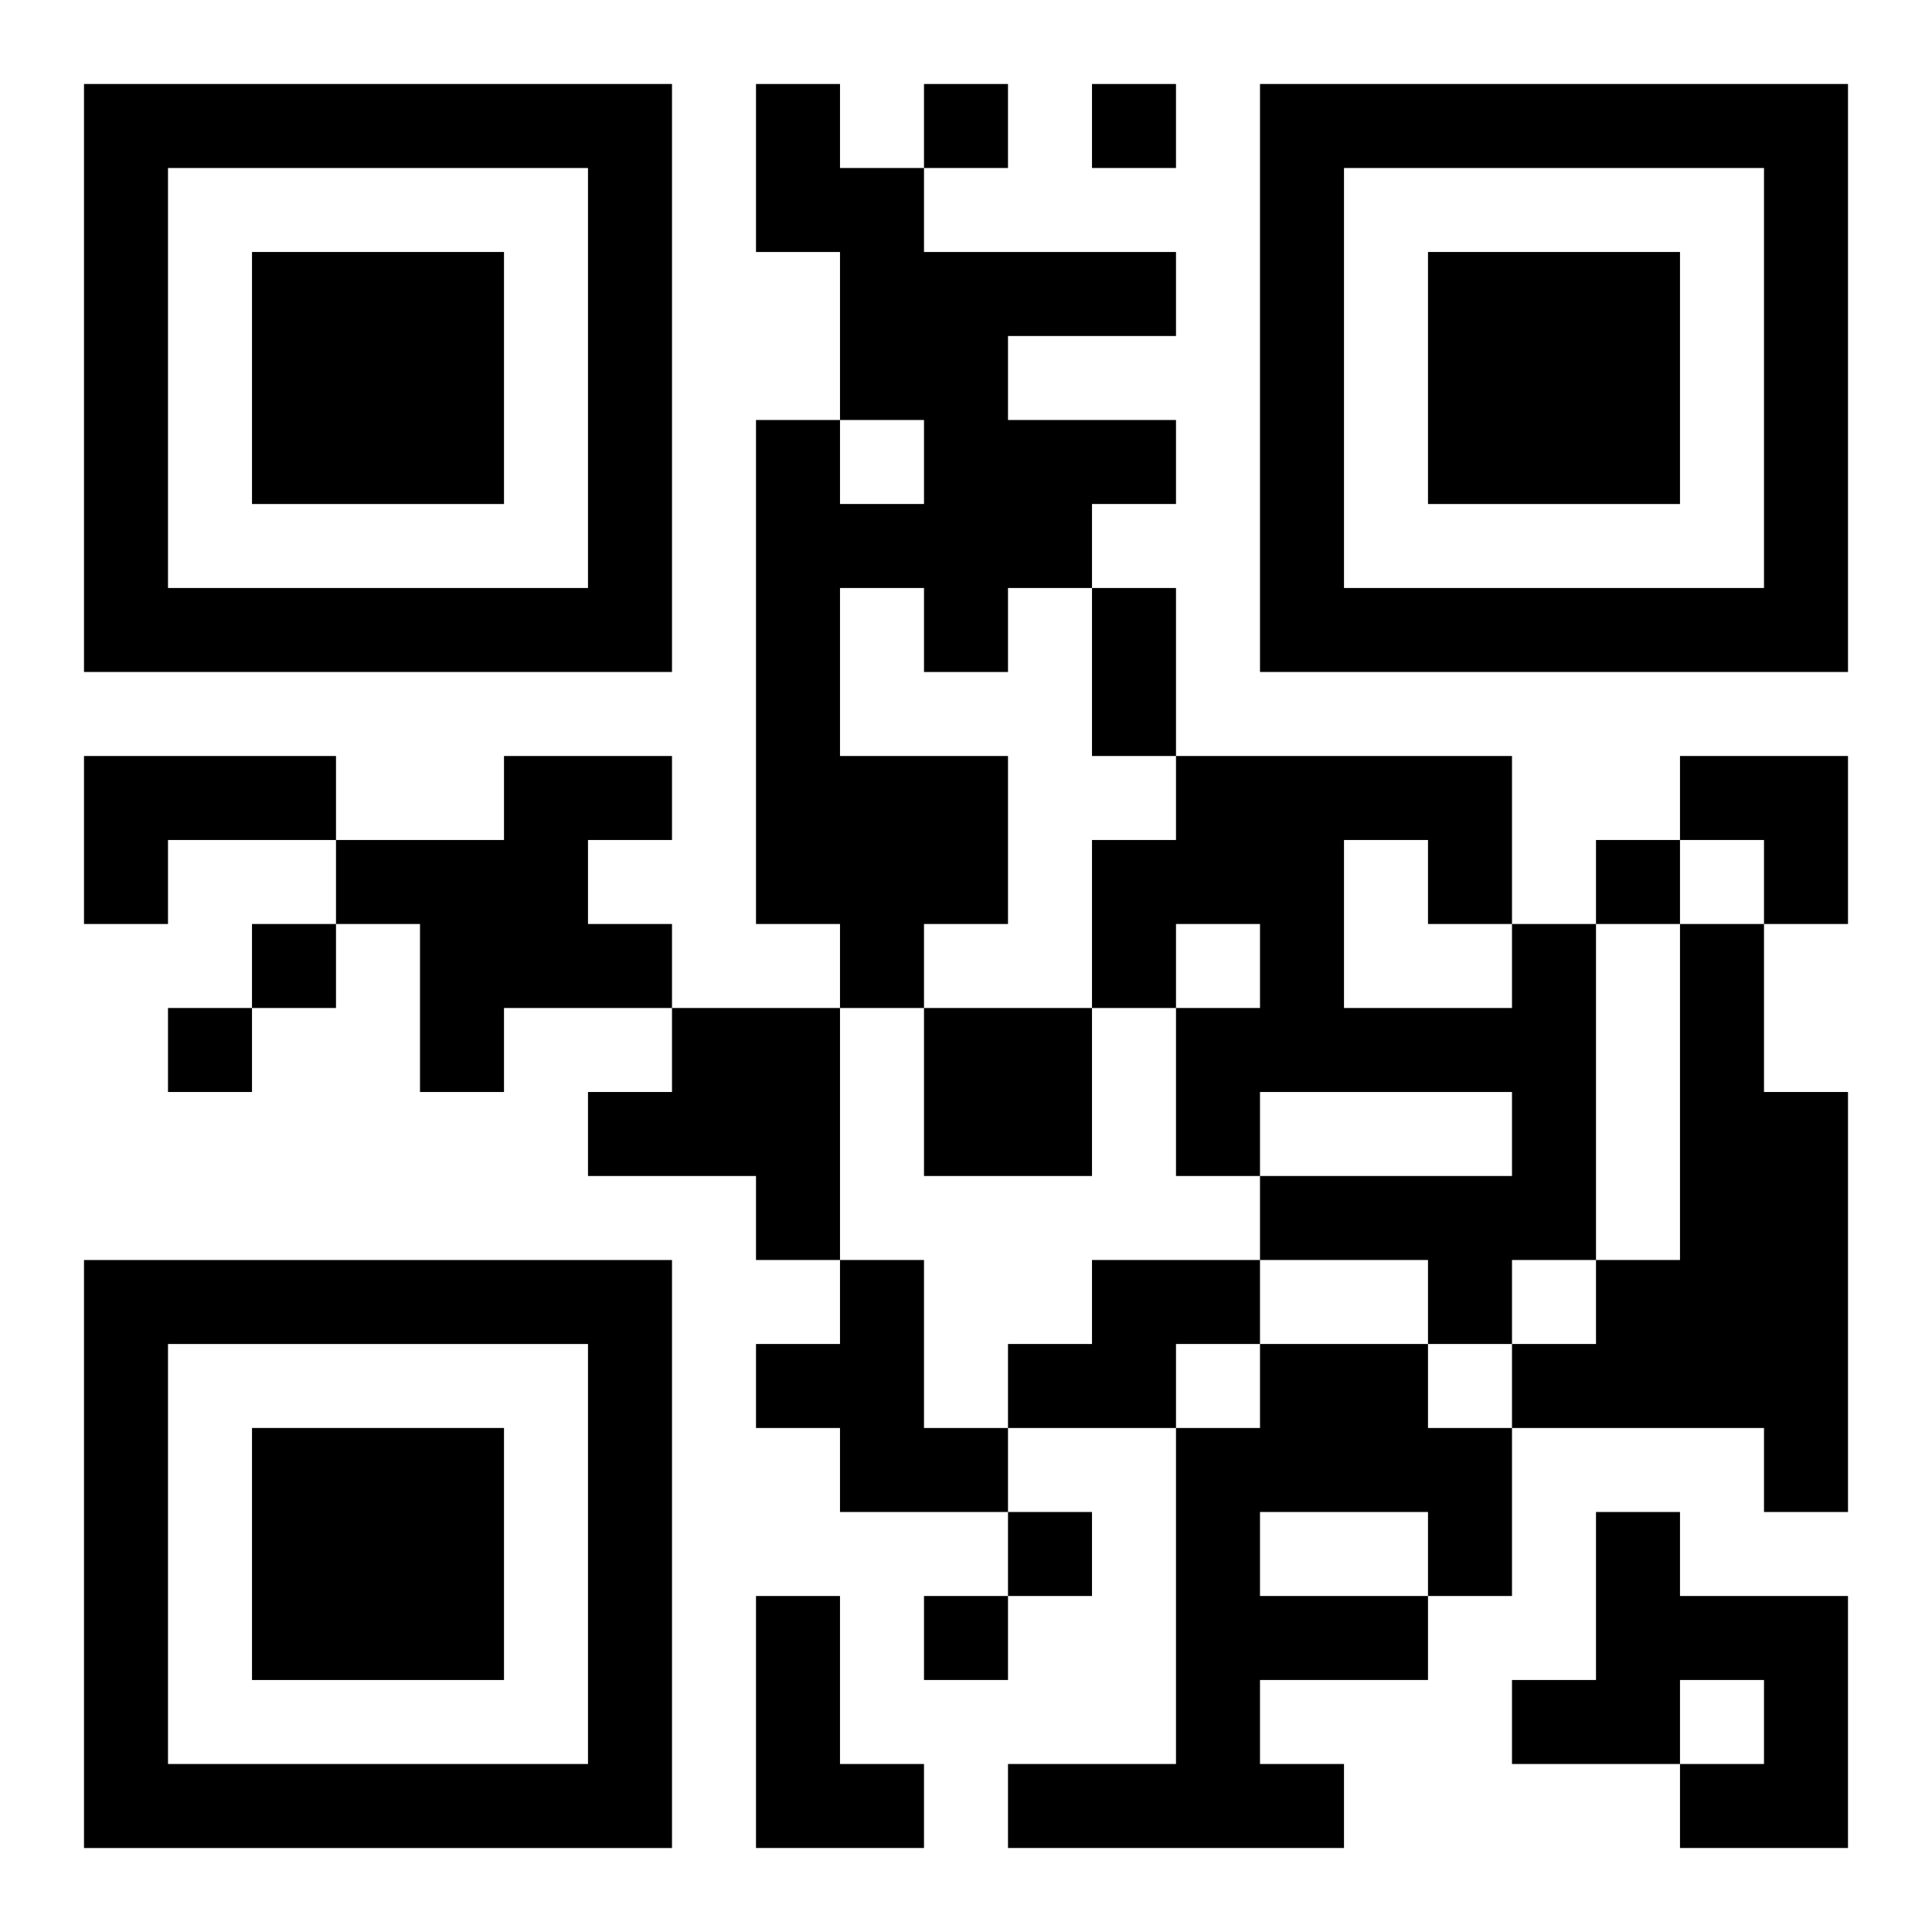 <?xml version="1.0" encoding="UTF-8"?>
<svg width="250" height="250" baseProfile="full" version="1.1" viewBox="-1 -1 23 23" xmlns="http://www.w3.org/2000/svg" xmlns:xlink="http://www.w3.org/1999/xlink"><symbol id="a"><path d="m0 7v7h7v-7h-7zm1 1h5v5h-5v-5zm1 1v3h3v-3h-3z"/></symbol><use y="-7" xlink:href="#a"/><use y="7" xlink:href="#a"/><use x="14" y="-7" xlink:href="#a"/><path d="m8 0h1v1h1v1h3v1h-2v1h2v1h-1v1h-1v1h-1v-1h-1v2h2v2h-1v1h-1v-1h-1v-6h1v1h1v-1h-1v-2h-1v-2m-8 8h3v1h-2v1h-1v-2m5 0h2v1h-1v1h1v1h-2v1h-1v-2h-1v-1h2v-1m12 2h1v4h-1v1h-1v-1h-2v-1h3v-1h-3v1h-1v-2h1v-1h-1v1h-1v-2h1v-1h4v2m-2-1v2h2v-1h-1v-1h-1m4 1h1v2h1v5h-1v-1h-3v-1h1v-1h1v-4m-12 1h2v3h-1v-1h-2v-1h1v-1m3 0h2v2h-2v-2m-1 3h1v2h1v1h-2v-1h-1v-1h1v-1m3 0h2v1h-1v1h-2v-1h1v-1m2 1h2v1h1v2h-1v1h-2v1h1v1h-4v-1h2v-4h1v-1m0 2v1h2v-1h-2m4 0h1v1h2v3h-2v-1h1v-1h-1v1h-2v-1h1v-2m-10 1h1v2h1v1h-2v-3m2-18v1h1v-1h-1m2 0v1h1v-1h-1m6 9v1h1v-1h-1m-16 1v1h1v-1h-1m-1 1v1h1v-1h-1m10 6v1h1v-1h-1m-1 1v1h1v-1h-1m2-12h1v2h-1v-2m7 2h2v2h-1v-1h-1z"/></svg>
